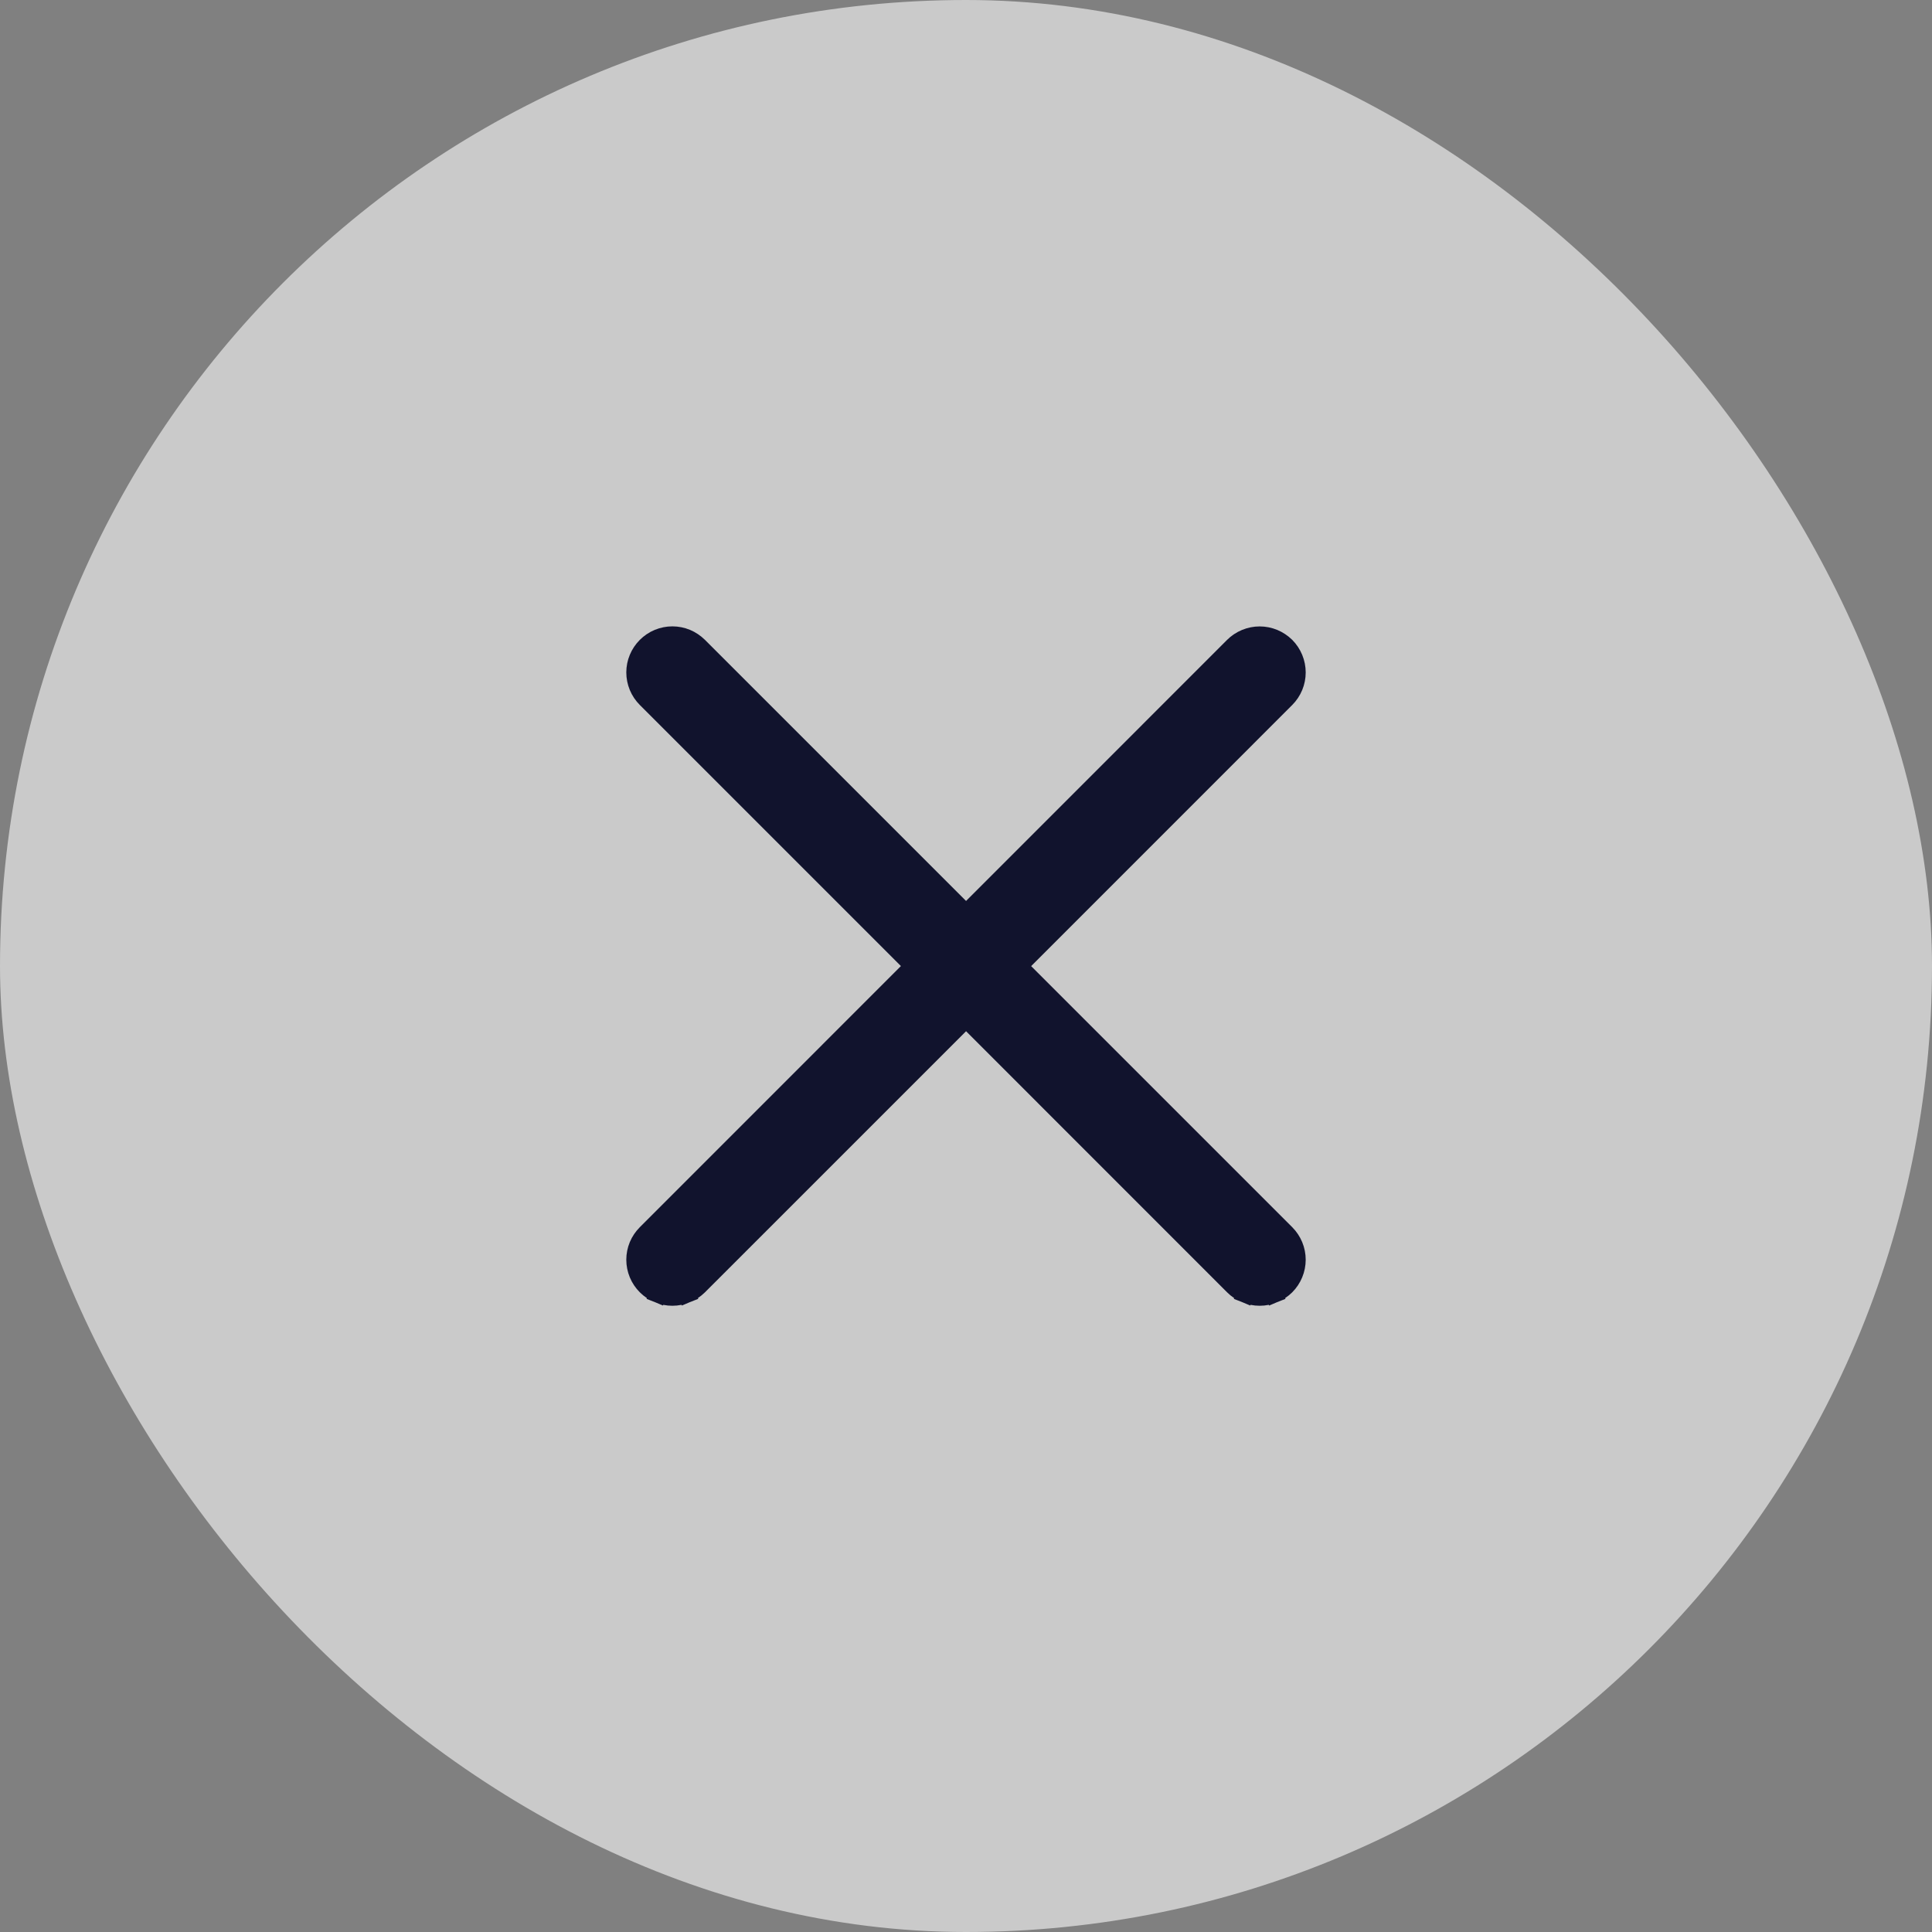<svg width="32" height="32" viewBox="0 0 32 32" fill="none" xmlns="http://www.w3.org/2000/svg">
<rect x="0" y="0" width="32" height="32" fill="#808080" stroke="none"/>
<rect width="32" height="32" rx="16" fill="white" fill-opacity="0.58"/>
<path d="M11.573 21.301L16.001 16.873L20.428 21.301L20.428 21.301C20.485 21.358 20.553 21.404 20.628 21.434L20.684 21.299L20.628 21.434C20.703 21.465 20.783 21.481 20.864 21.481C20.945 21.481 21.025 21.465 21.1 21.434L21.044 21.299L21.1 21.434C21.174 21.404 21.242 21.358 21.3 21.301C21.357 21.244 21.402 21.176 21.433 21.101C21.464 21.026 21.48 20.946 21.48 20.865C21.48 20.784 21.464 20.704 21.433 20.629C21.402 20.555 21.357 20.487 21.3 20.43C21.3 20.43 21.3 20.43 21.3 20.43L16.872 16.002L21.3 11.573C21.3 11.573 21.3 11.573 21.3 11.573C21.357 11.516 21.402 11.448 21.433 11.374C21.464 11.299 21.48 11.219 21.48 11.138C21.48 11.057 21.464 10.977 21.433 10.902C21.402 10.827 21.357 10.759 21.3 10.702C21.242 10.645 21.174 10.6 21.1 10.569C21.025 10.538 20.945 10.522 20.864 10.522C20.783 10.522 20.703 10.538 20.628 10.569C20.553 10.6 20.485 10.645 20.428 10.702L20.428 10.702L16.001 15.13L11.573 10.702L11.573 10.702C11.515 10.645 11.447 10.599 11.373 10.568C11.298 10.537 11.218 10.521 11.137 10.521C11.056 10.521 10.976 10.537 10.901 10.568C10.826 10.599 10.758 10.645 10.701 10.702C10.644 10.759 10.598 10.827 10.567 10.902C10.536 10.976 10.52 11.056 10.52 11.137C10.52 11.218 10.536 11.298 10.567 11.373C10.598 11.448 10.644 11.516 10.701 11.573C10.701 11.573 10.701 11.573 10.701 11.573L15.129 16.001L10.701 20.43C10.701 20.43 10.701 20.43 10.701 20.43C10.644 20.487 10.598 20.555 10.567 20.629C10.536 20.704 10.52 20.784 10.52 20.865C10.52 20.946 10.536 21.026 10.567 21.101C10.598 21.176 10.644 21.244 10.701 21.301C10.758 21.358 10.826 21.404 10.901 21.434L10.957 21.299L10.901 21.434C10.976 21.465 11.056 21.481 11.137 21.481C11.218 21.481 11.298 21.465 11.373 21.434L11.316 21.299L11.373 21.434C11.447 21.404 11.515 21.358 11.573 21.301L11.573 21.301Z" fill="#11132D" stroke="#11132D" stroke-width="0.293"/>
</svg>
